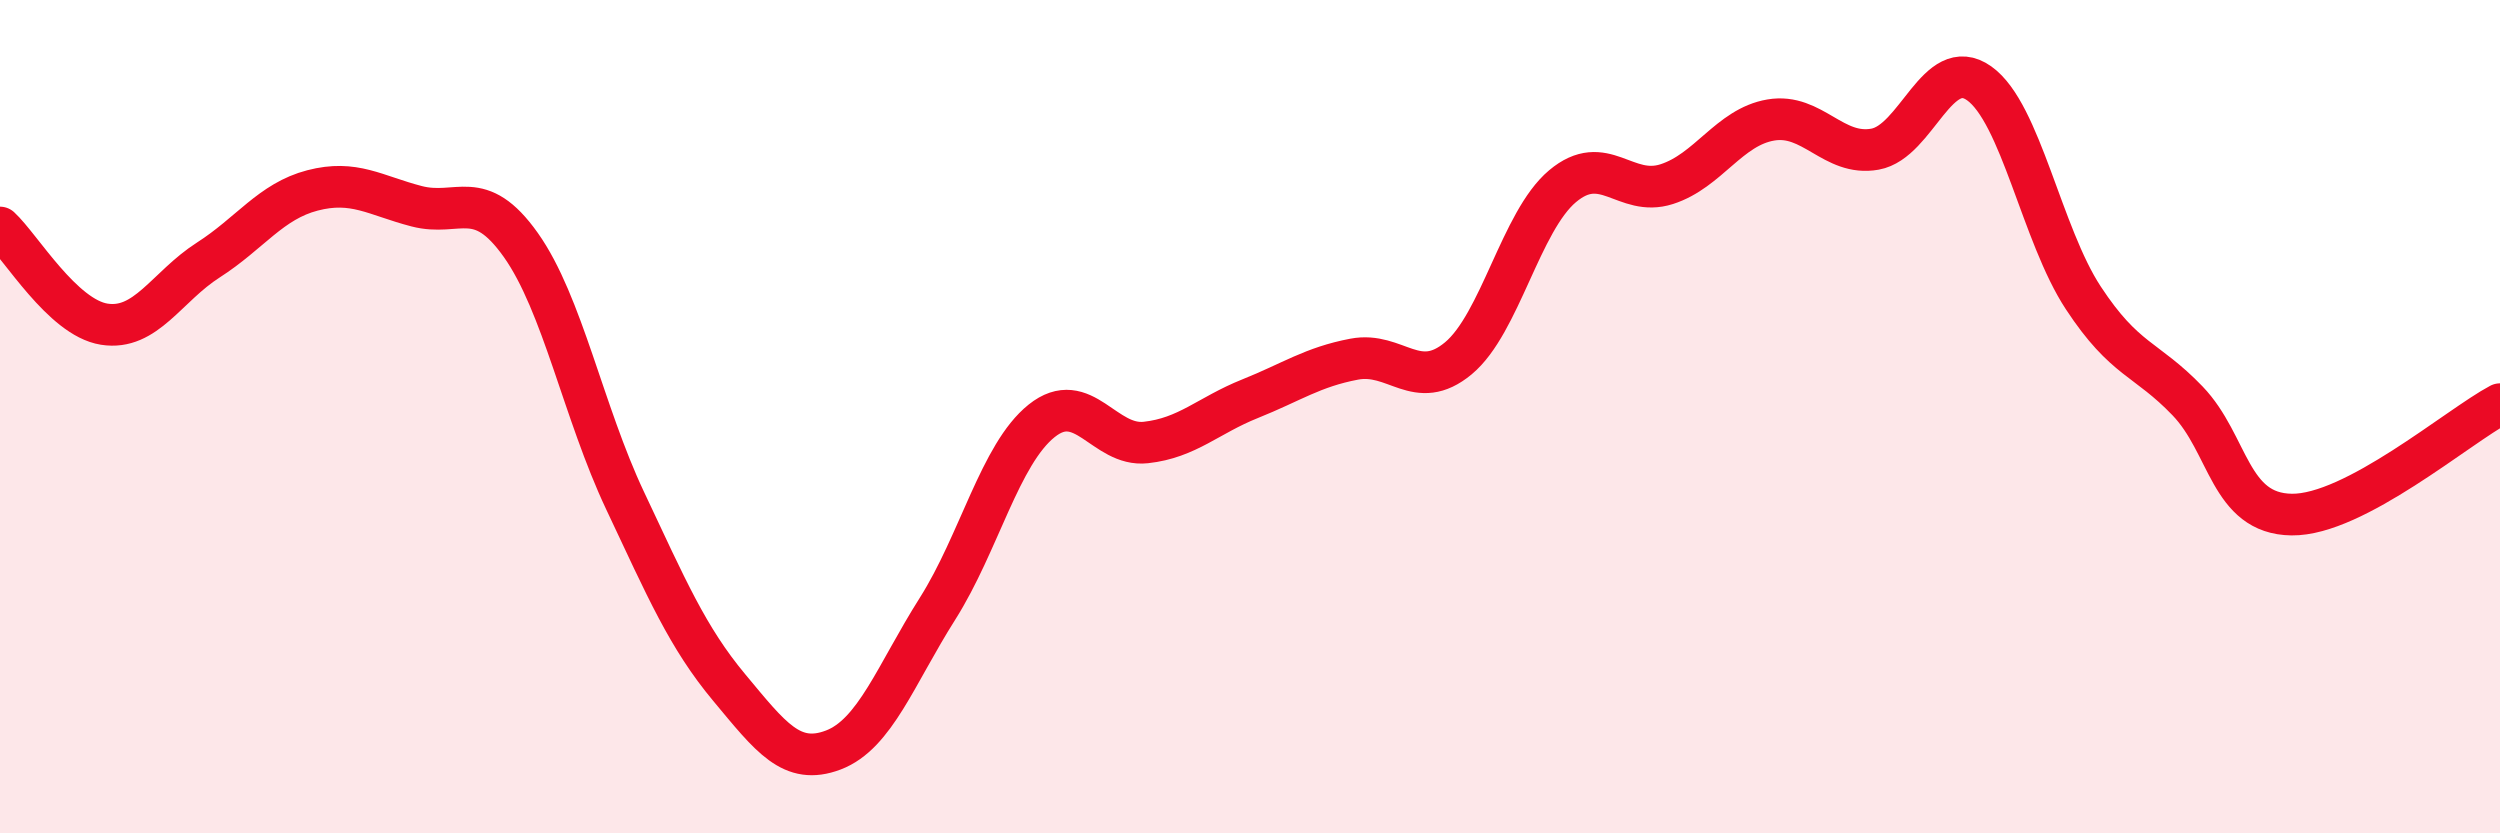 
    <svg width="60" height="20" viewBox="0 0 60 20" xmlns="http://www.w3.org/2000/svg">
      <path
        d="M 0,5.46 C 0.5,5.92 1.5,7.62 2.5,7.78 C 3.5,7.94 4,6.88 5,6.24 C 6,5.6 6.5,4.83 7.5,4.57 C 8.5,4.31 9,4.69 10,4.95 C 11,5.21 11.5,4.47 12.5,5.88 C 13.5,7.29 14,9.89 15,12.01 C 16,14.13 16.5,15.3 17.5,16.5 C 18.5,17.7 19,18.38 20,18 C 21,17.62 21.5,16.19 22.5,14.61 C 23.5,13.03 24,10.9 25,10.1 C 26,9.3 26.5,10.73 27.5,10.62 C 28.5,10.51 29,9.97 30,9.57 C 31,9.17 31.5,8.81 32.5,8.62 C 33.5,8.43 34,9.43 35,8.6 C 36,7.77 36.5,5.31 37.5,4.47 C 38.5,3.63 39,4.74 40,4.42 C 41,4.1 41.5,3.05 42.5,2.88 C 43.5,2.71 44,3.76 45,3.58 C 46,3.4 46.5,1.29 47.5,2 C 48.5,2.71 49,5.63 50,7.15 C 51,8.67 51.5,8.58 52.5,9.62 C 53.5,10.66 53.5,12.33 55,12.35 C 56.5,12.37 59,10.23 60,9.7L60 20L0 20Z"
        fill="#EB0A25"
        opacity="0.1"
        stroke-linecap="round"
        stroke-linejoin="round"
      />
      <path
        d="M 0,5.46 C 0.5,5.92 1.5,7.62 2.5,7.78 C 3.5,7.94 4,6.88 5,6.24 C 6,5.6 6.5,4.83 7.5,4.57 C 8.5,4.31 9,4.69 10,4.95 C 11,5.21 11.5,4.47 12.5,5.88 C 13.5,7.29 14,9.89 15,12.01 C 16,14.13 16.5,15.3 17.5,16.5 C 18.5,17.7 19,18.38 20,18 C 21,17.62 21.5,16.19 22.5,14.61 C 23.5,13.03 24,10.9 25,10.1 C 26,9.3 26.5,10.73 27.5,10.62 C 28.5,10.51 29,9.97 30,9.57 C 31,9.17 31.5,8.81 32.5,8.62 C 33.5,8.43 34,9.43 35,8.6 C 36,7.77 36.5,5.31 37.5,4.47 C 38.5,3.63 39,4.74 40,4.42 C 41,4.1 41.5,3.05 42.5,2.88 C 43.5,2.71 44,3.76 45,3.58 C 46,3.4 46.5,1.29 47.5,2 C 48.5,2.71 49,5.63 50,7.15 C 51,8.67 51.5,8.58 52.5,9.62 C 53.5,10.66 53.5,12.33 55,12.35 C 56.5,12.37 59,10.23 60,9.7"
        stroke="#EB0A25"
        stroke-width="1"
        fill="none"
        stroke-linecap="round"
        stroke-linejoin="round"
      />
    </svg>
  